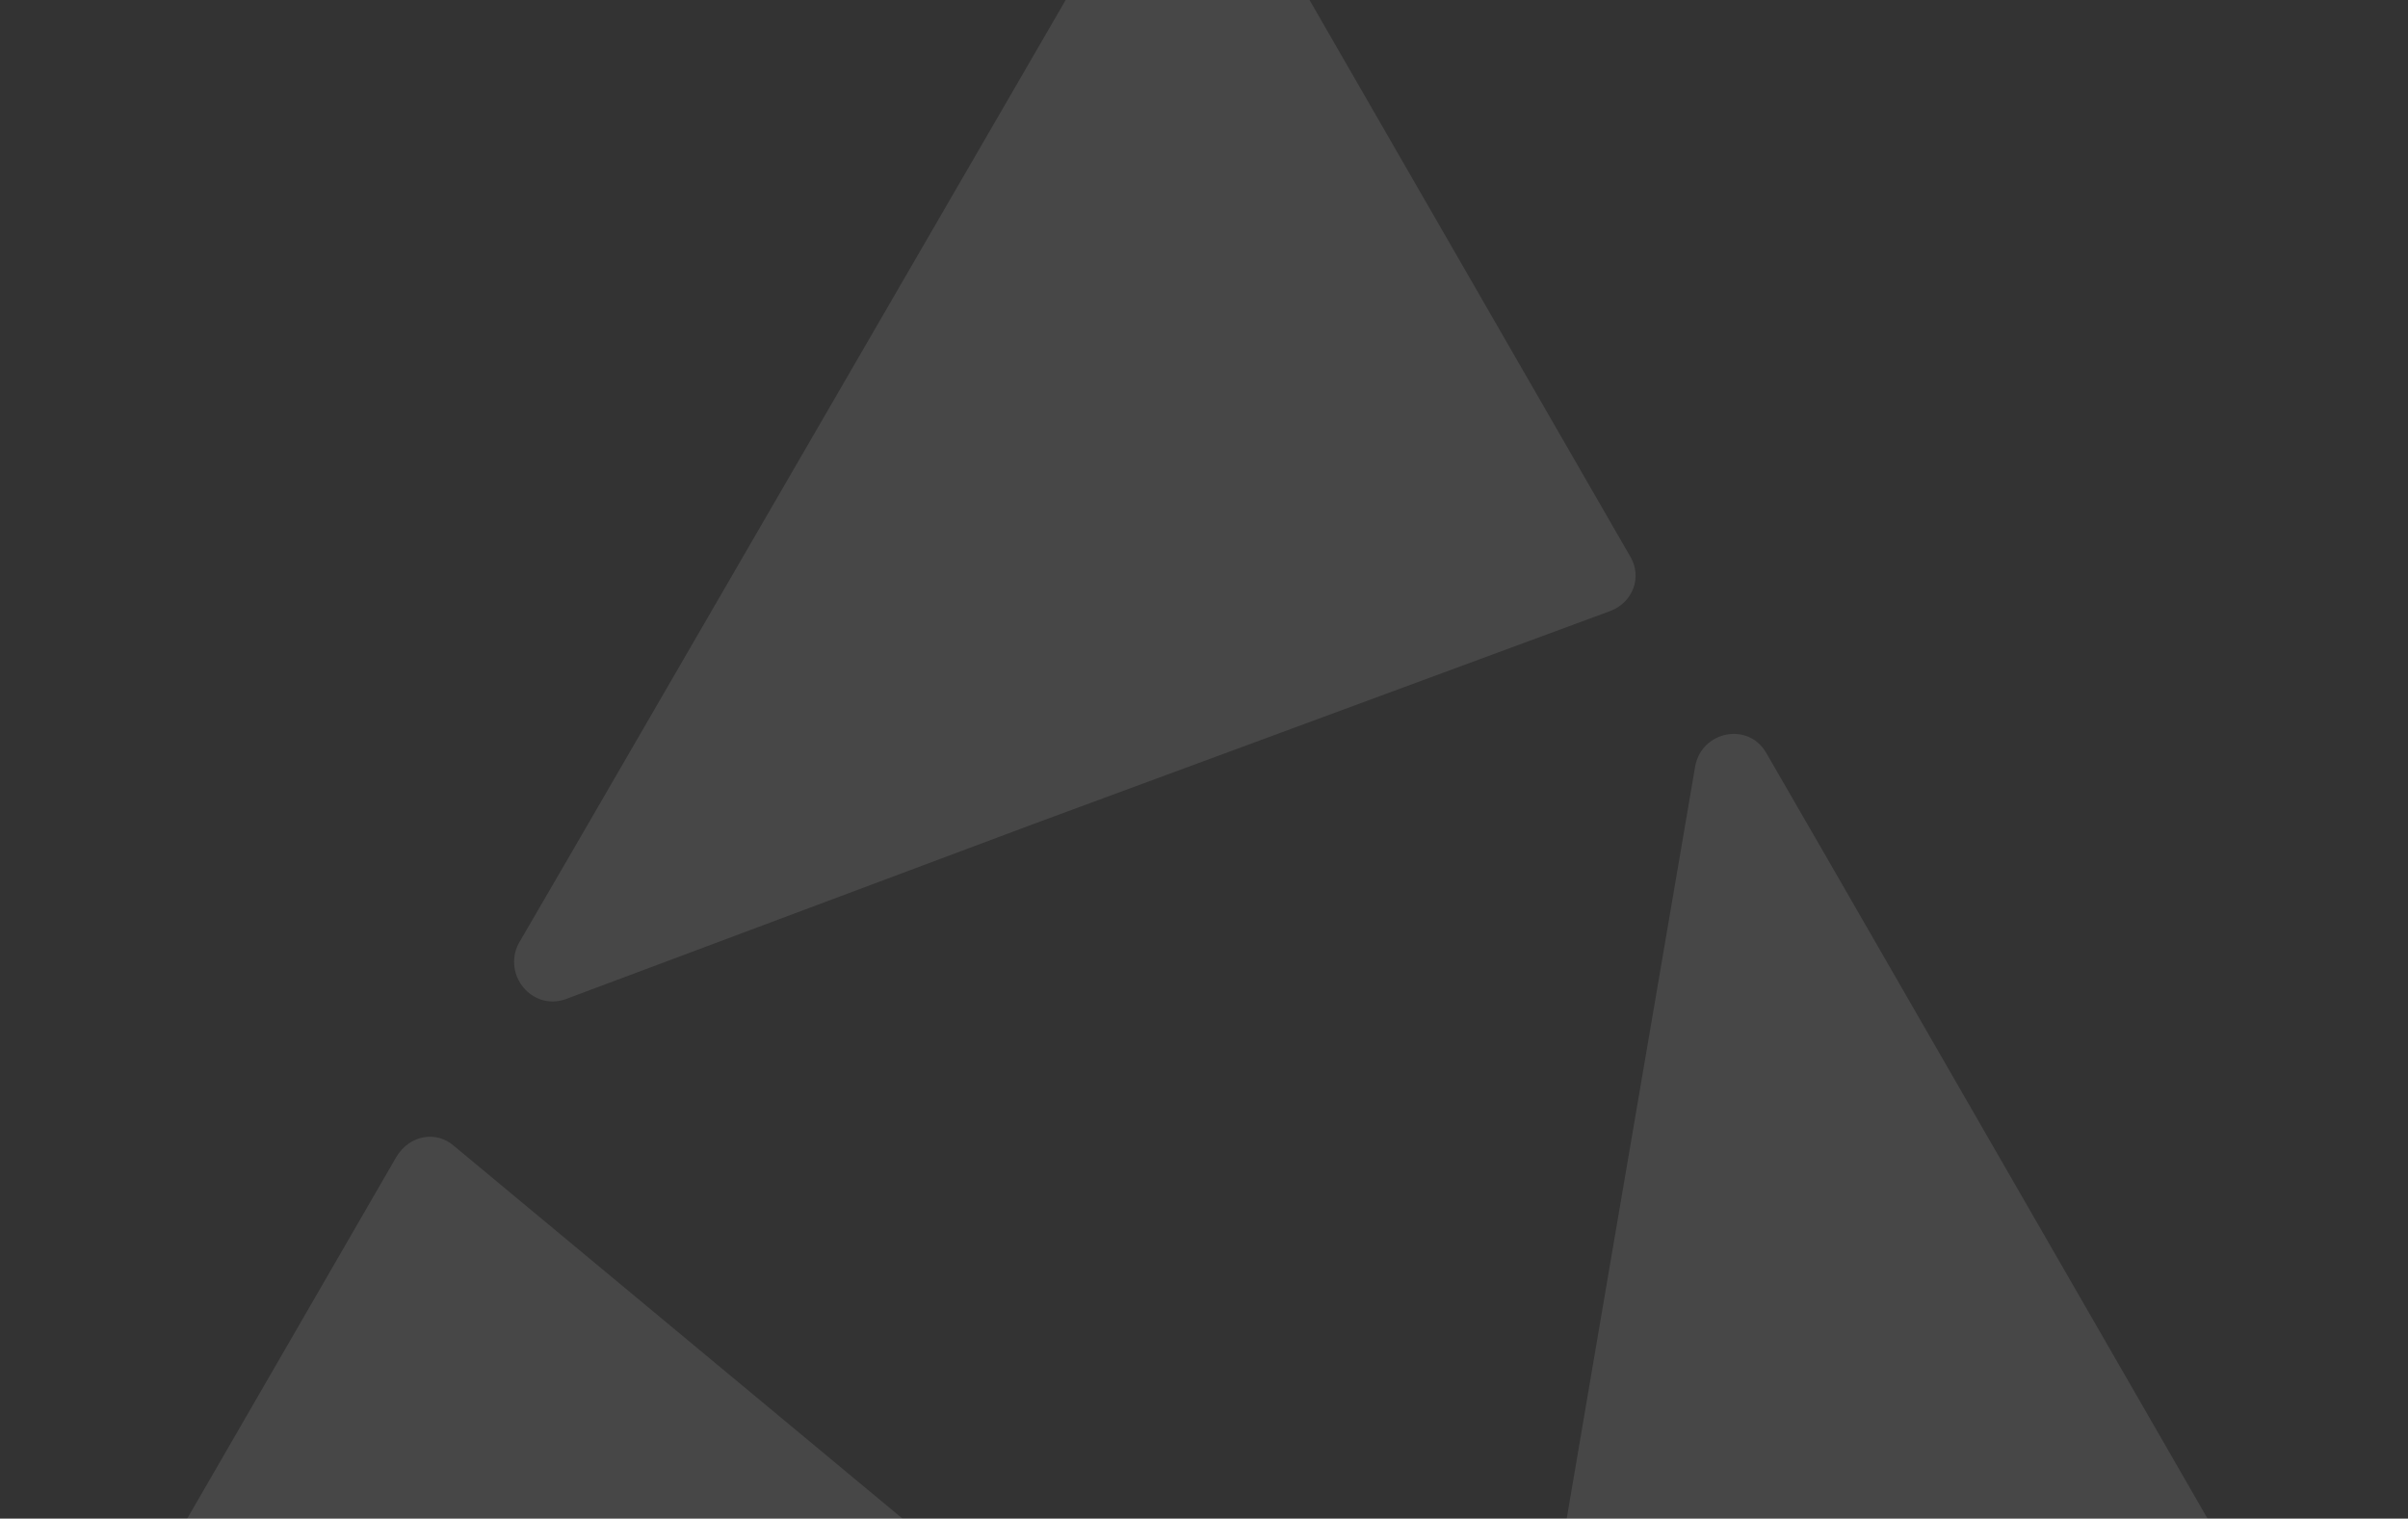 <svg width="222" height="140" viewBox="0 0 222 140" fill="none" xmlns="http://www.w3.org/2000/svg">
<rect x="0" y="0" width="222" height="140" fill="#333333" stroke="none"/>
<path d="M52.093 92.134L95.285 75.963L148.508 56.311C150.555 55.492 151.374 53.241 150.35 51.398L112.48 -14.311C111.047 -16.563 107.772 -16.563 106.544 -14.311L52.912 78.214L47.794 87.016C46.361 89.882 49.022 93.157 52.093 92.134Z" fill="white" fill-opacity="0.1"/>
<path d="M221.585 171.354L168.158 78.624L162.835 69.412C161.198 66.546 156.899 67.365 156.285 70.64L148.097 118.54L138.885 172.582C138.476 174.629 140.113 176.676 142.365 176.676H218.514C221.175 176.471 222.813 173.605 221.585 171.354Z" fill="white" fill-opacity="0.1"/>
<path d="M84.23 140.853L41.856 105.645C40.219 104.212 37.762 104.621 36.534 106.668L-0.517 170.74C-1.95 172.992 -0.107 176.062 2.554 176.062H116.982C120.257 176.062 121.69 171.968 119.234 169.921L84.23 140.853Z" fill="white" fill-opacity="0.1"/>
</svg>

